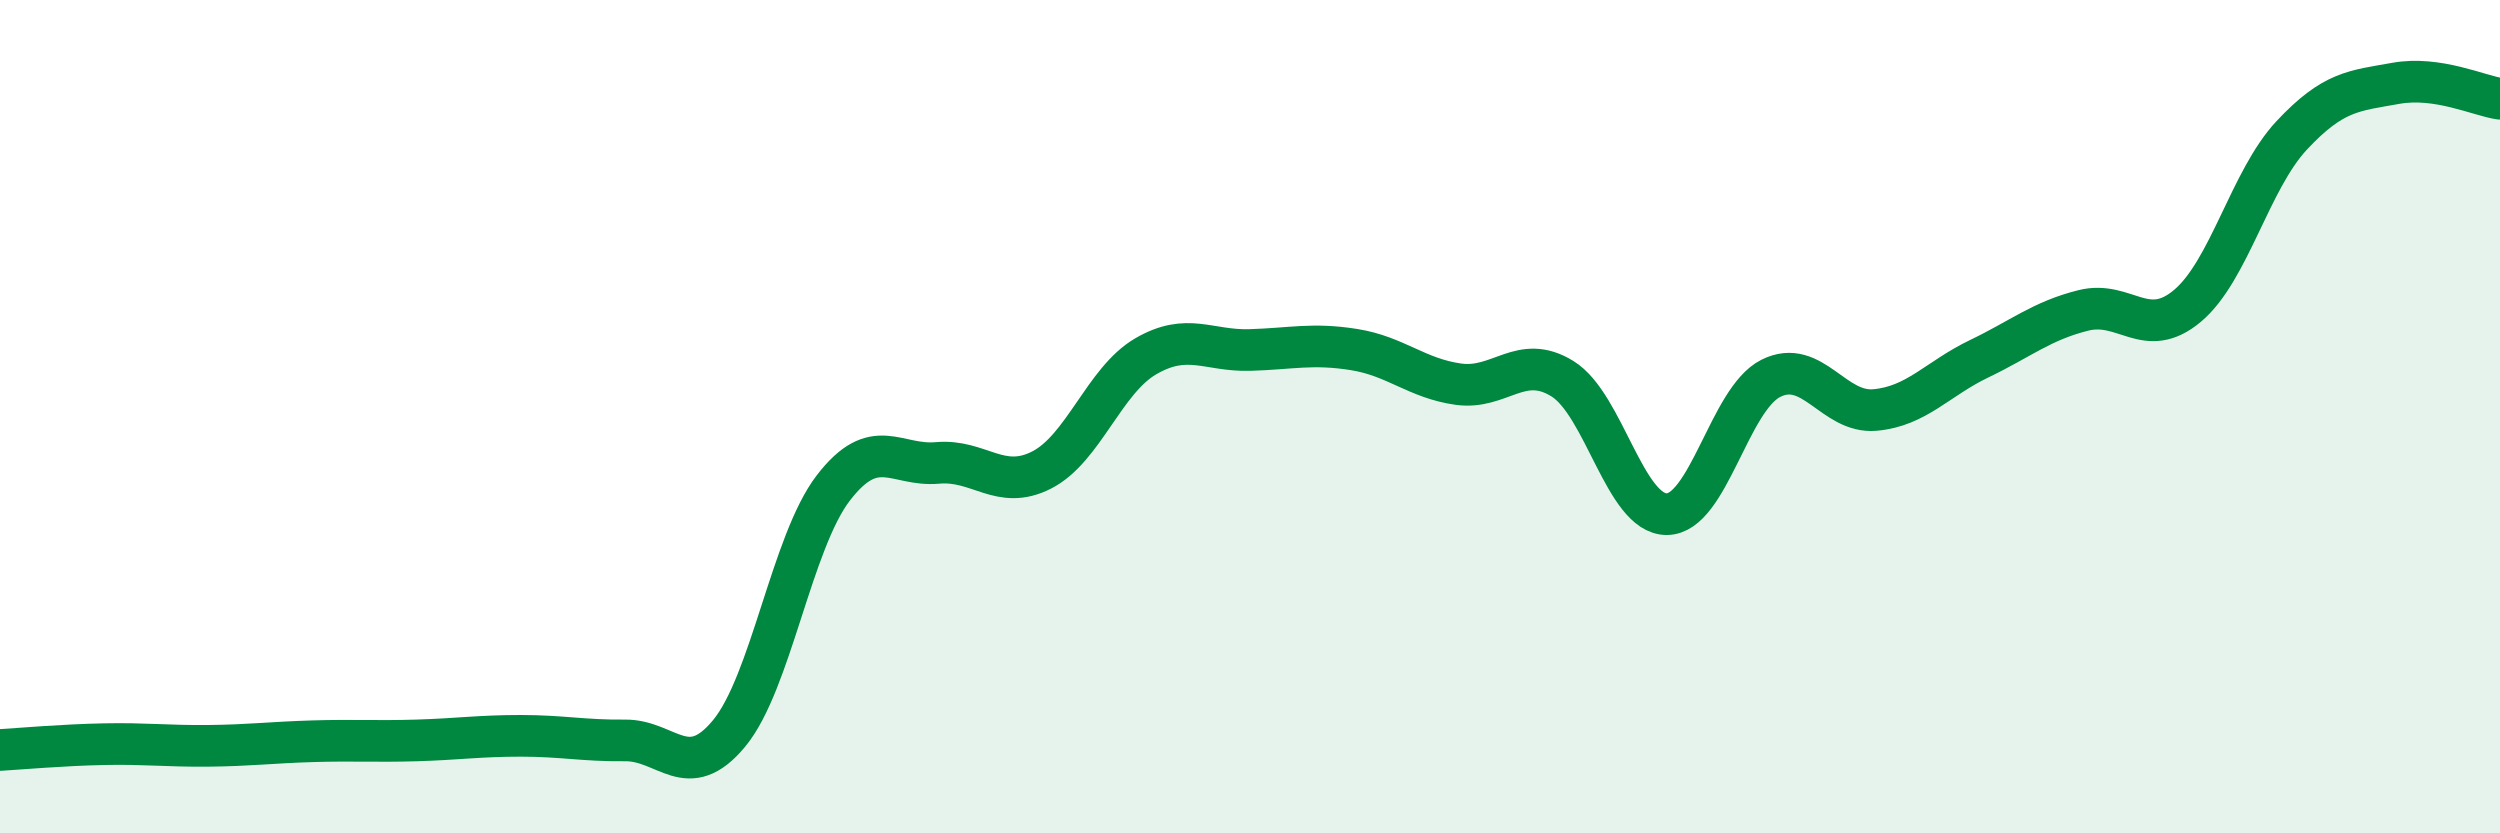
    <svg width="60" height="20" viewBox="0 0 60 20" xmlns="http://www.w3.org/2000/svg">
      <path
        d="M 0,18 C 0.5,17.97 1.5,17.88 2.5,17.86 C 3.5,17.84 4,17.91 5,17.9 C 6,17.89 6.5,17.82 7.5,17.79 C 8.5,17.76 9,17.8 10,17.77 C 11,17.74 11.5,17.66 12.5,17.66 C 13.5,17.66 14,17.78 15,17.77 C 16,17.76 16.5,18.81 17.5,17.6 C 18.5,16.39 19,13.01 20,11.71 C 21,10.41 21.5,11.2 22.5,11.11 C 23.5,11.02 24,11.79 25,11.28 C 26,10.77 26.5,9.13 27.5,8.55 C 28.5,7.97 29,8.43 30,8.4 C 31,8.37 31.5,8.23 32.5,8.39 C 33.5,8.55 34,9.08 35,9.22 C 36,9.36 36.5,8.47 37.5,9.09 C 38.5,9.71 39,12.34 40,12.34 C 41,12.34 41.5,9.58 42.5,9.08 C 43.5,8.58 44,9.93 45,9.84 C 46,9.75 46.5,9.09 47.5,8.61 C 48.5,8.13 49,7.7 50,7.45 C 51,7.2 51.5,8.18 52.5,7.34 C 53.5,6.5 54,4.32 55,3.25 C 56,2.18 56.5,2.18 57.5,2 C 58.5,1.82 59.5,2.3 60,2.37L60 20L0 20Z"
        fill="#008740"
        opacity="0.1"
        stroke-linecap="round"
        stroke-linejoin="round"
      />
      <path
        d="M 0,18 C 0.5,17.97 1.5,17.88 2.5,17.86 C 3.5,17.84 4,17.91 5,17.9 C 6,17.89 6.5,17.82 7.5,17.79 C 8.5,17.76 9,17.8 10,17.77 C 11,17.74 11.5,17.66 12.5,17.66 C 13.5,17.66 14,17.78 15,17.77 C 16,17.76 16.5,18.81 17.5,17.6 C 18.5,16.39 19,13.01 20,11.71 C 21,10.41 21.5,11.2 22.5,11.11 C 23.5,11.02 24,11.79 25,11.28 C 26,10.77 26.5,9.13 27.5,8.55 C 28.5,7.97 29,8.43 30,8.4 C 31,8.37 31.5,8.23 32.5,8.39 C 33.5,8.55 34,9.08 35,9.22 C 36,9.36 36.5,8.47 37.5,9.09 C 38.5,9.71 39,12.34 40,12.34 C 41,12.34 41.5,9.58 42.5,9.08 C 43.5,8.58 44,9.93 45,9.84 C 46,9.75 46.5,9.09 47.5,8.61 C 48.5,8.13 49,7.7 50,7.45 C 51,7.2 51.5,8.18 52.5,7.34 C 53.5,6.5 54,4.32 55,3.25 C 56,2.18 56.5,2.18 57.5,2 C 58.5,1.82 59.5,2.3 60,2.37"
        stroke="#008740"
        stroke-width="1"
        fill="none"
        stroke-linecap="round"
        stroke-linejoin="round"
      />
    </svg>
  